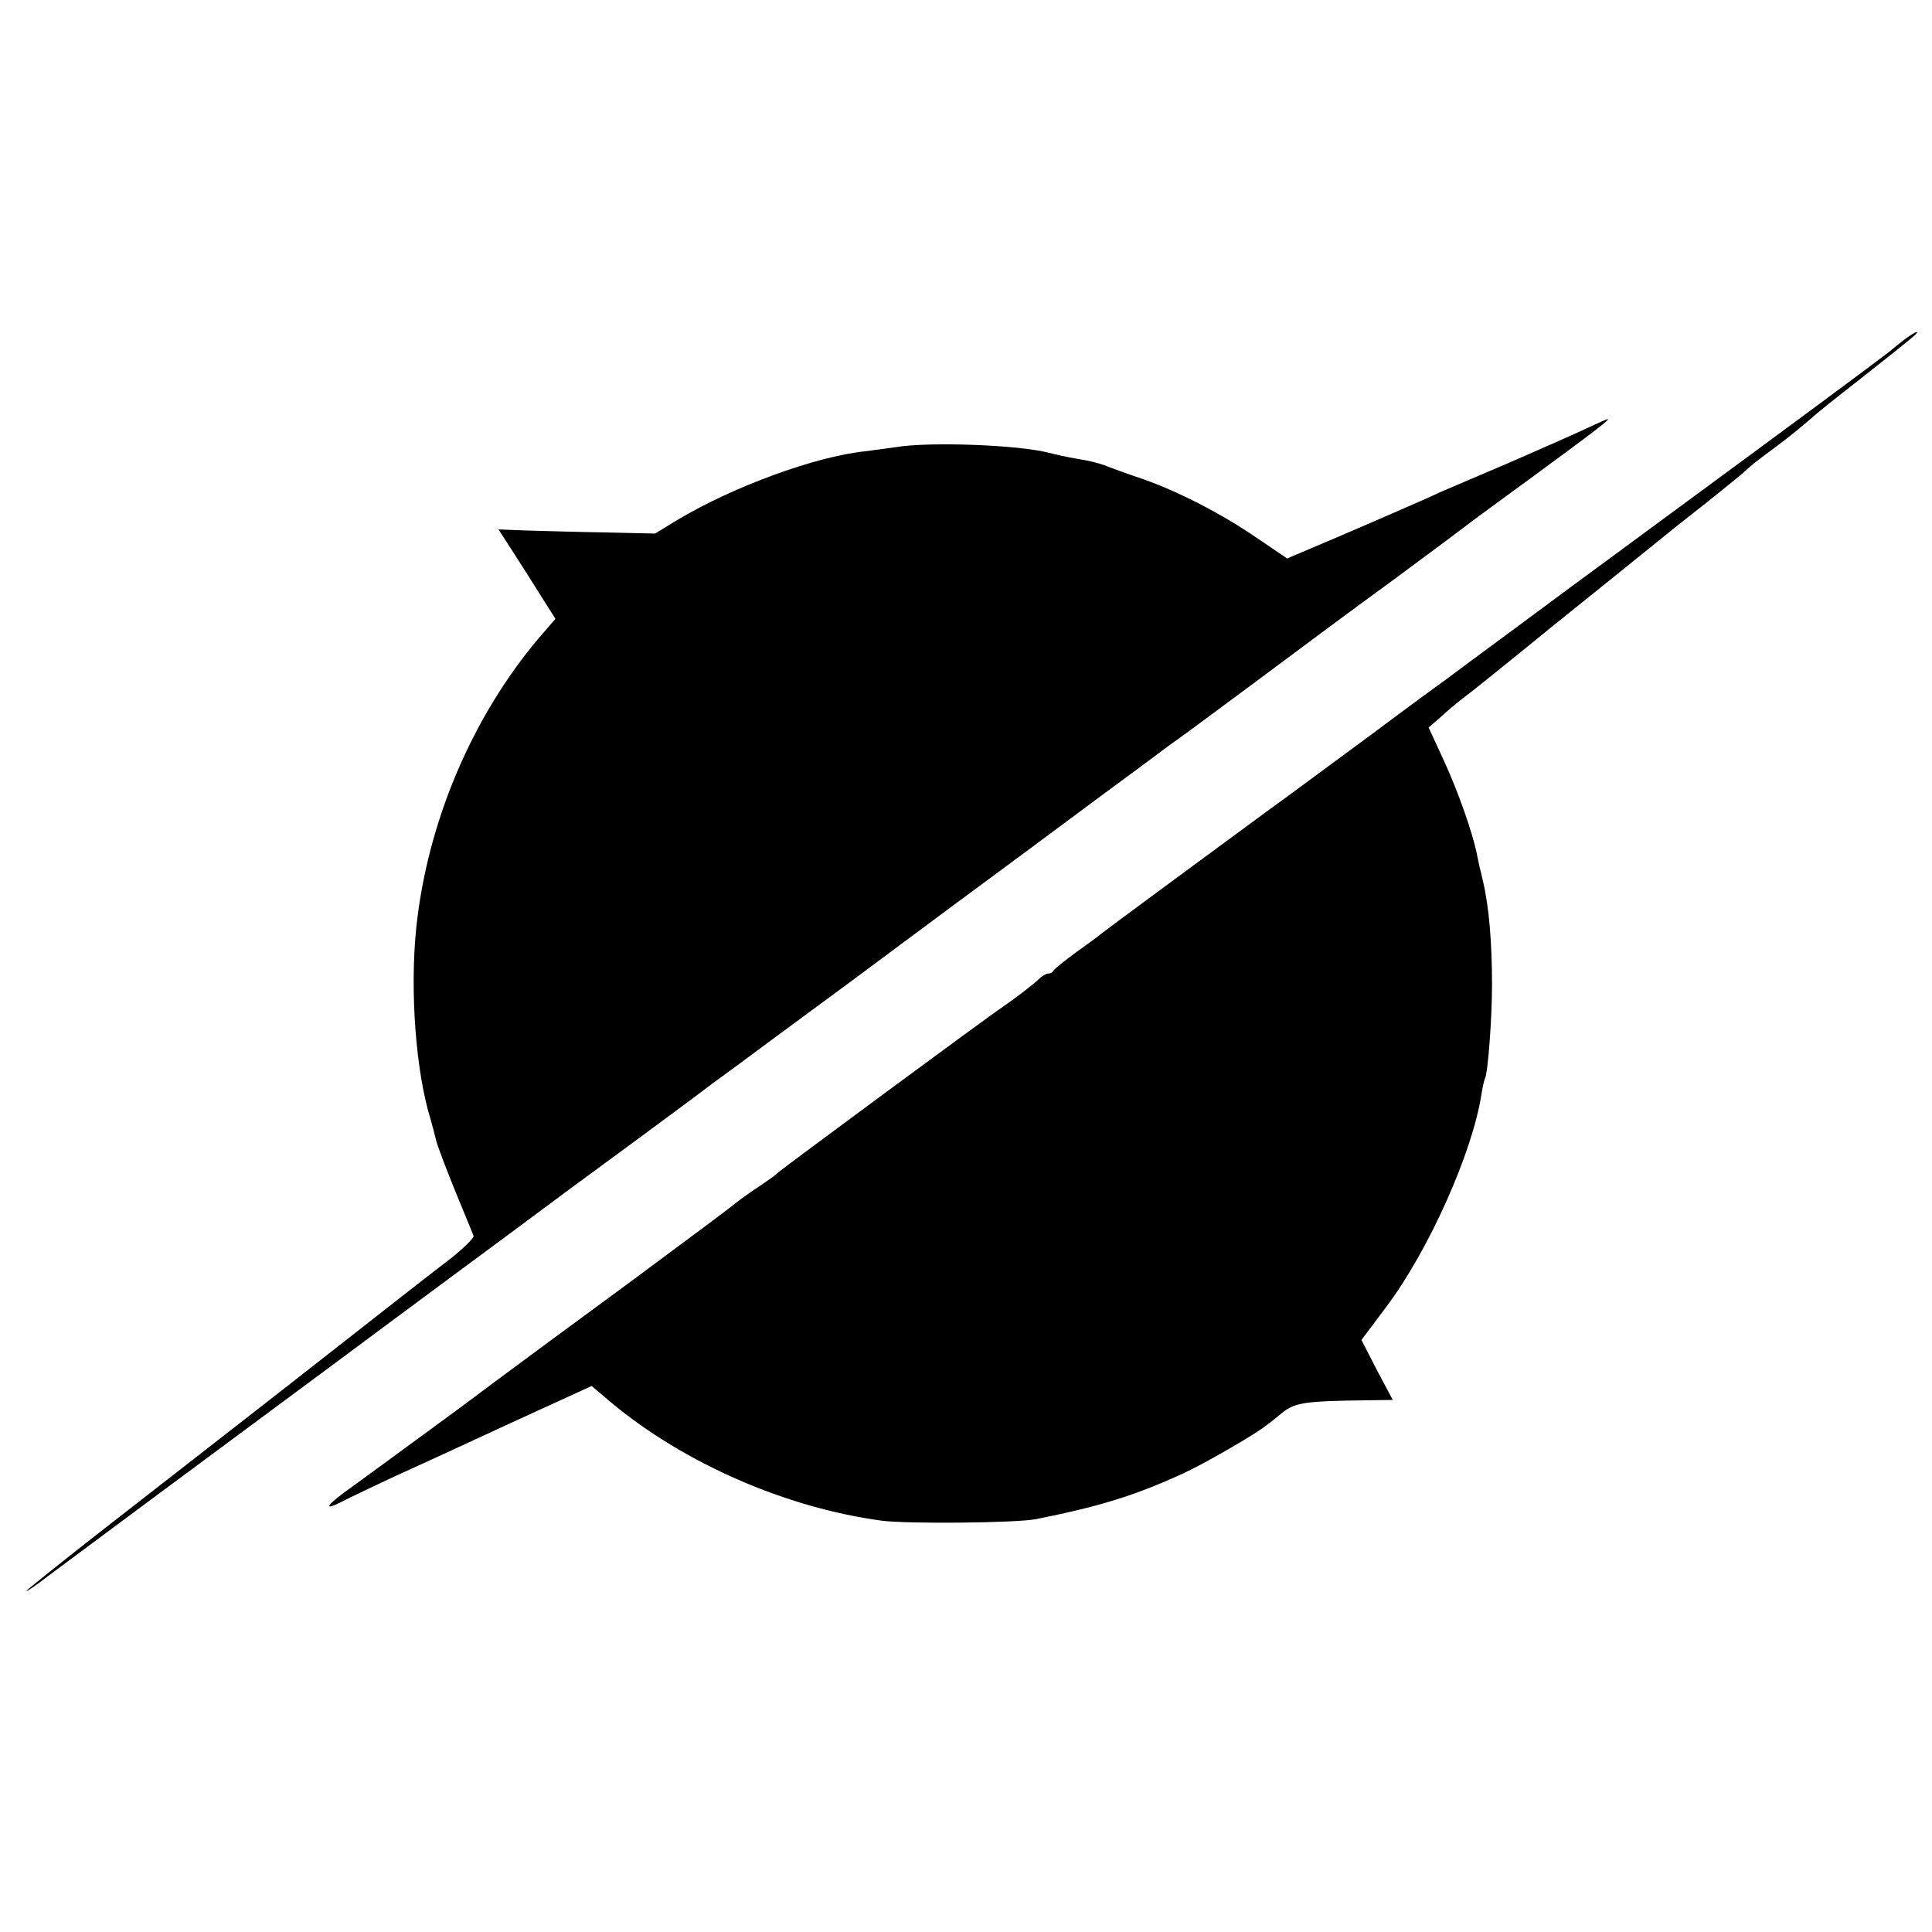 <?xml version="1.0" standalone="no"?>
<!DOCTYPE svg PUBLIC "-//W3C//DTD SVG 20010904//EN"
 "http://www.w3.org/TR/2001/REC-SVG-20010904/DTD/svg10.dtd">
<svg version="1.0" xmlns="http://www.w3.org/2000/svg"
 width="512pt" height="512pt" viewBox="0 0 512 512"
 preserveAspectRatio="xMidYMid meet">
<g transform="translate(0,512) scale(0.1,-0.1)"
fill="#000000" stroke="none">
<path d="M5044 4218 c-16 -13 -34 -27 -41 -33 -6 -5 -89 -67 -185 -138 -95
-70 -276 -204 -403 -297 -126 -93 -239 -176 -250 -184 -11 -8 -86 -64 -166
-123 -80 -59 -157 -116 -170 -126 -13 -9 -99 -72 -190 -140 -91 -67 -223 -165
-295 -217 -174 -128 -417 -307 -429 -317 -5 -5 -35 -26 -65 -48 -30 -22 -56
-43 -58 -47 -2 -5 -8 -8 -14 -8 -5 0 -15 -6 -22 -12 -16 -16 -70 -57 -101 -78
-31 -20 -589 -432 -595 -439 -3 -4 -23 -18 -45 -33 -22 -14 -51 -35 -65 -46
-14 -12 -135 -102 -270 -202 -135 -99 -344 -253 -464 -343 -121 -89 -247 -181
-280 -205 -70 -49 -85 -70 -29 -41 21 11 83 40 138 66 55 25 195 89 311 143
l212 97 53 -45 c194 -161 463 -278 716 -312 70 -9 355 -6 408 4 170 34 261 62
390 121 53 24 192 104 220 127 6 4 25 19 43 34 34 27 60 31 220 33 l73 1 -42
79 -41 80 66 88 c112 149 228 408 252 563 3 19 7 37 9 41 8 12 19 160 19 249
0 113 -8 207 -24 275 -7 28 -14 60 -16 71 -11 56 -50 167 -87 247 l-41 89 30
26 c16 15 41 36 55 47 22 16 124 98 239 192 18 14 308 248 330 266 9 7 49 39
90 71 41 33 83 67 92 75 19 18 25 23 83 66 38 28 74 58 99 80 6 6 62 51 125
100 152 120 157 125 150 125 -4 0 -19 -10 -35 -22z"/>
<path d="M4205 3985 c-27 -13 -120 -54 -205 -91 -85 -36 -168 -72 -185 -79
-16 -8 -55 -25 -85 -38 -30 -13 -114 -50 -187 -81 l-132 -56 -81 55 c-95 65
-209 123 -300 155 -36 12 -74 26 -85 30 -26 11 -52 18 -95 25 -19 3 -51 10
-70 15 -80 21 -317 30 -406 15 -21 -3 -58 -8 -82 -11 -132 -14 -350 -94 -497
-182 l-59 -36 -131 3 c-71 1 -165 4 -207 5 l-77 3 33 -51 c18 -28 52 -81 75
-118 l43 -68 -45 -52 c-177 -210 -295 -489 -324 -768 -17 -168 -1 -380 38
-506 5 -17 11 -41 14 -53 2 -12 25 -72 50 -134 25 -62 48 -116 50 -122 2 -5
-26 -33 -63 -62 -37 -28 -178 -138 -314 -245 -135 -106 -373 -291 -527 -411
-155 -120 -281 -221 -281 -223 0 -3 26 15 57 39 32 24 155 115 273 203 332
246 347 257 475 352 66 49 199 148 295 219 96 71 249 184 340 252 91 67 174
128 185 136 27 20 164 121 195 145 14 10 93 68 175 129 198 146 181 133 319
236 67 50 225 167 351 260 126 94 260 193 297 220 37 28 76 57 88 65 12 8 106
78 210 155 103 77 267 199 365 270 97 72 182 135 188 140 7 6 89 66 182 134
161 118 205 152 195 150 -3 0 -27 -11 -55 -24z"/>
</g>
</svg>
